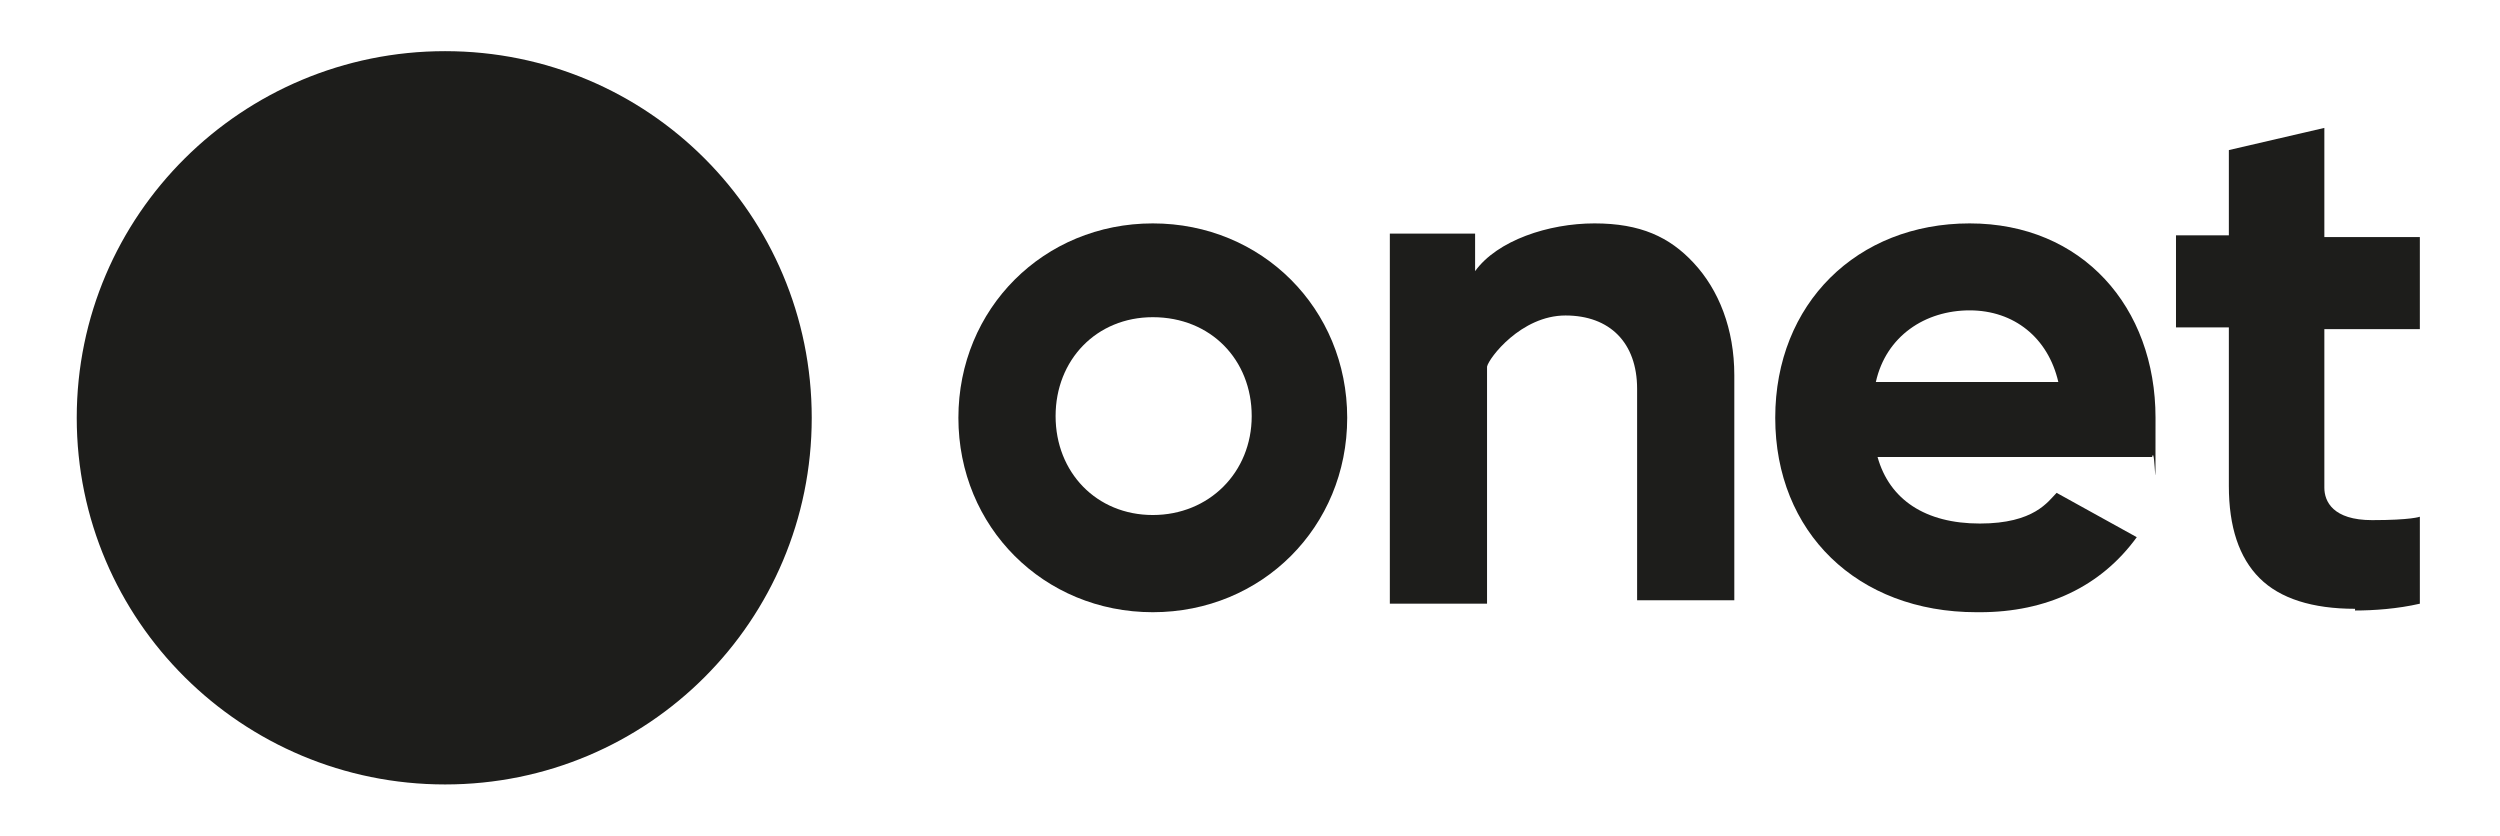 <?xml version="1.0" encoding="UTF-8"?>
<svg id="Warstwa_1" data-name="Warstwa 1" xmlns="http://www.w3.org/2000/svg" version="1.1" viewBox="0 0 146.6 49">
  <defs>
    <style>
      .cls-1 {
        fill: #1d1d1b;
        stroke-width: 0px;
      }
    </style>
  </defs>
  <path class="cls-1" d="M47.6,24.5c0,11.9-9.6,21.5-21.5,21.5S4.5,36.4,4.5,24.5,14.2,3,26.1,3s21.5,9.6,21.5,21.5"/>
  <path class="cls-1" d="M67.6,35.9c-6.4,0-11.4-5-11.4-11.4s5-11.4,11.4-11.4,11.4,5,11.4,11.4-5,11.4-11.4,11.4M67.6,18.6c-3.3,0-5.7,2.5-5.7,5.8s2.4,5.8,5.7,5.8,5.8-2.5,5.8-5.8-2.4-5.8-5.8-5.8"/>
  <path class="cls-1" d="M96,35.3v-12.5c0-2.7-1.6-4.3-4.2-4.3s-4.5,2.5-4.6,3v13.9h-5.7V13.7h5v2.2c1.3-1.8,4.3-2.8,7-2.8s4.4.8,5.8,2.3c1.5,1.6,2.4,3.9,2.4,6.6v13.2h-5.7Z"/>
  <path class="cls-1" d="M138.1,35.7c-2.5,0-4.4-.6-5.6-1.8-1.2-1.2-1.8-3-1.8-5.4v-9.3h-3.1v-5.4h3.1v-5s5.6-1.3,5.6-1.3v6.4h5.6v5.4h-5.6v9.3c0,.8.5,1.9,2.8,1.9s2.8-.2,2.8-.2v5.1c-1.3.3-2.7.4-3.8.4"/>
  <path class="cls-1" d="M115.9,35.9c-7,0-11.8-4.7-11.8-11.4s4.8-11.4,11.4-11.4,10.9,4.9,10.9,11.4,0,1.4-.2,2.3h0c0,0-16.1,0-16.1,0,.7,2.5,2.8,3.9,6,3.9s4-1.3,4.5-1.8l4.7,2.6c-2.1,2.9-5.3,4.4-9.2,4.4M120.7,22.4c-.6-2.6-2.6-4.2-5.2-4.2s-4.9,1.5-5.5,4.2h10.8Z"/>
</svg>